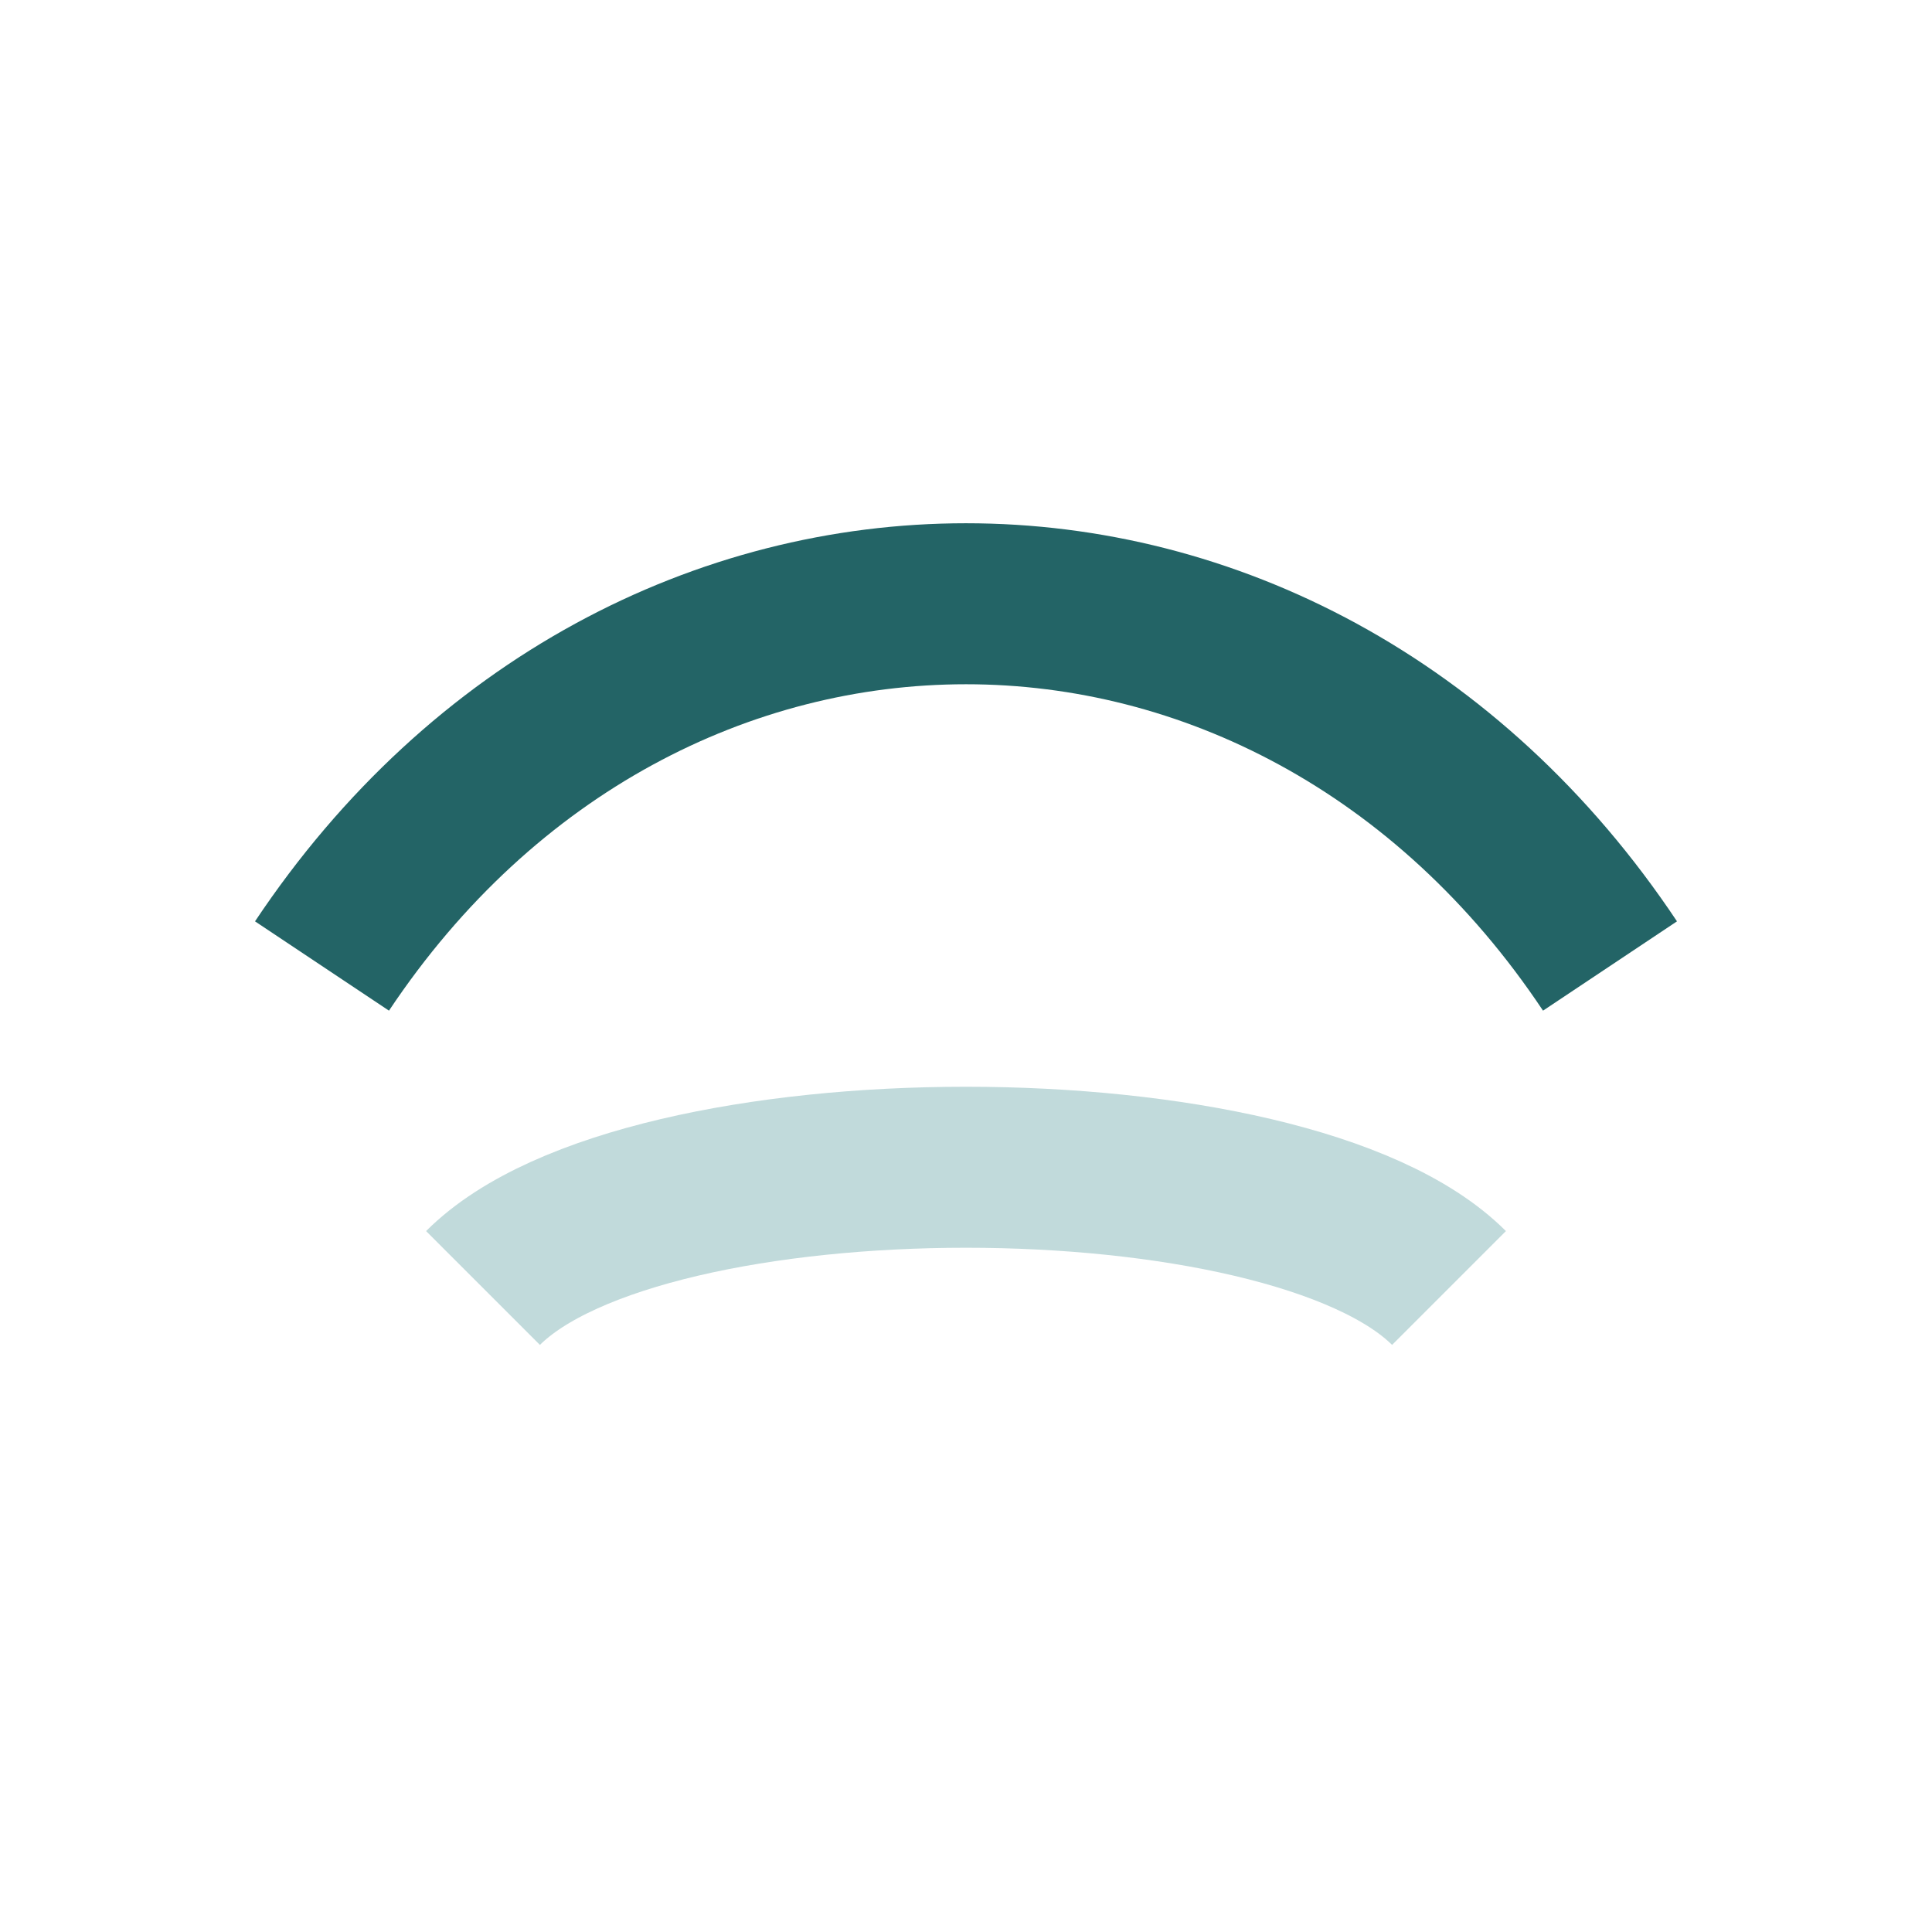 <?xml version="1.0" encoding="UTF-8"?>
<svg xmlns="http://www.w3.org/2000/svg" width="24" height="24" viewBox="0 0 24 24"><path d="M4 12c4-6 12-6 16 0" stroke="#236466" stroke-width="2" fill="none"/><path d="M6 16c2-2 10-2 12 0" stroke="#C1DADB" stroke-width="2" fill="none"/></svg>